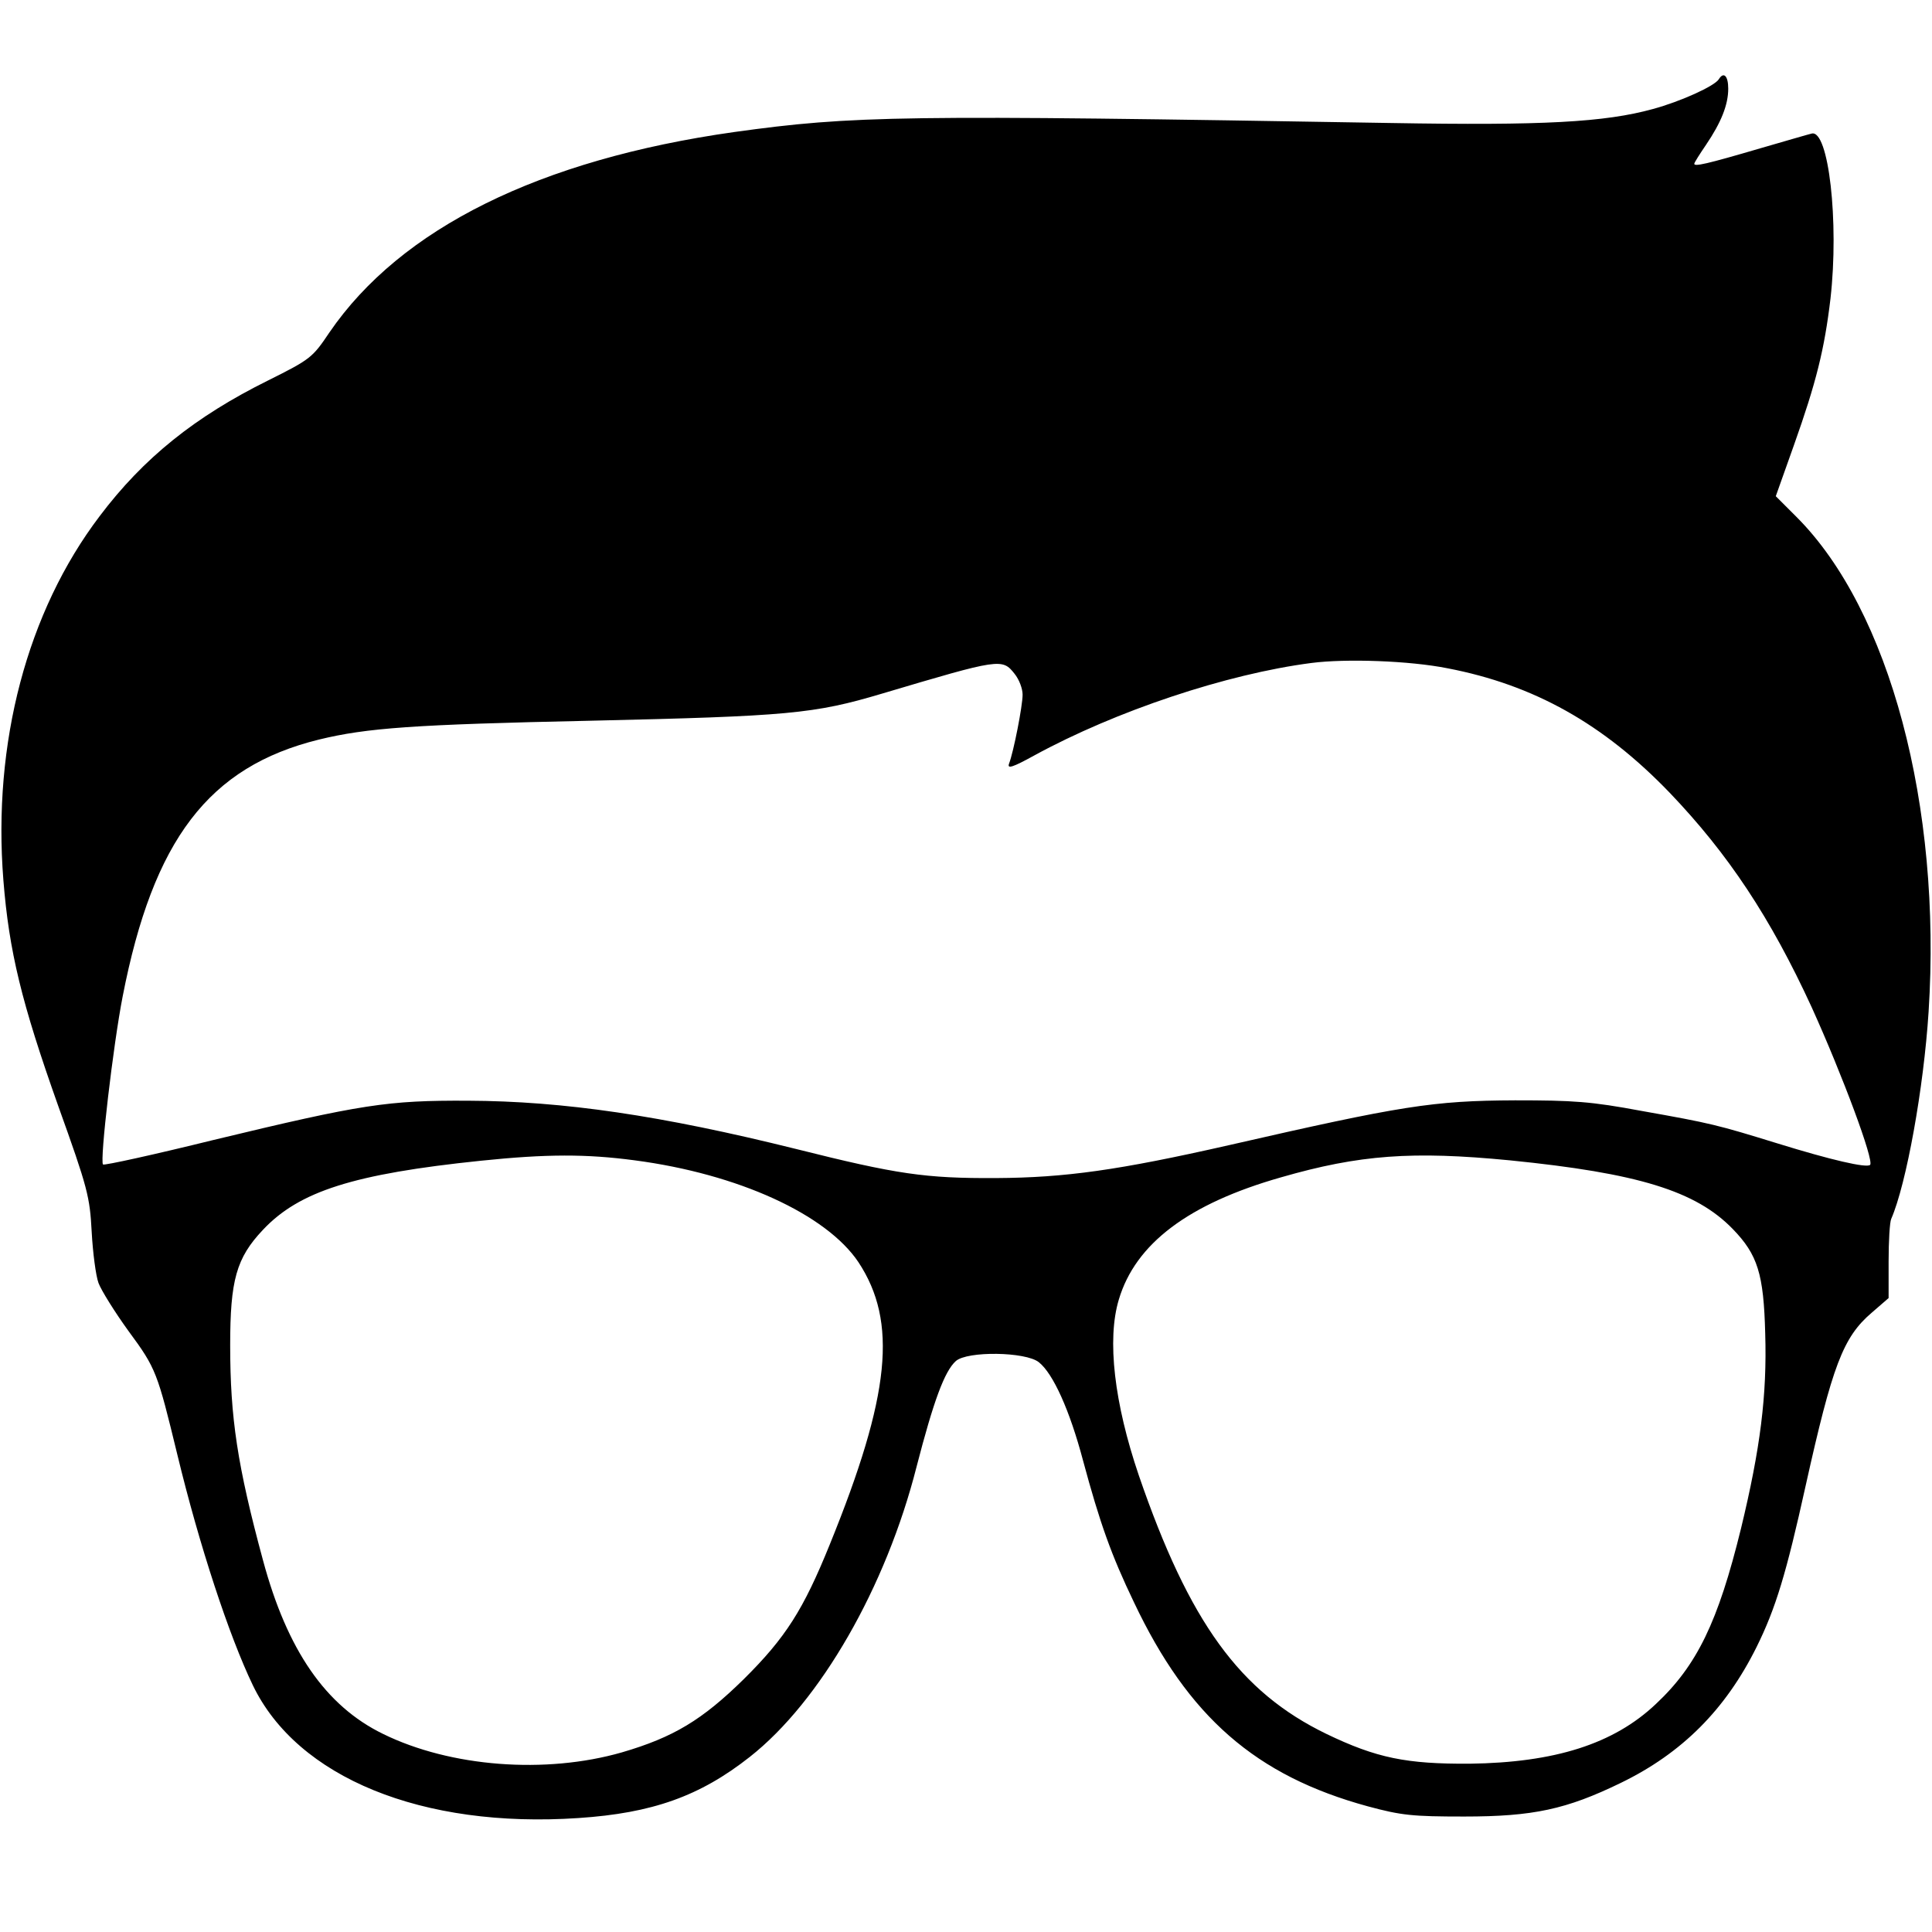 <svg xmlns="http://www.w3.org/2000/svg" version="1.0" viewBox="0 0 512 512">
  <style>
    .logo-path { fill: #000000; }
    @media (prefers-color-scheme: dark) {
      .logo-path { fill: #ffffff; }
    }
  </style>
  <path class="logo-path" d="M455.5 21c-1.1 1.8-10.1 5.9-17.5 7.9-12.7 3.5-29.1 4.4-69.3 3.7-130.2-2.2-142.4-2-174.2 2.4-51.5 7.3-88.3 25.5-107.2 53.1-4.5 6.7-5 7.1-16.2 12.7-19.4 9.6-33.1 20.6-44.7 36C7.2 162.1-2 196.9.9 233.3c1.5 18.8 4.8 32.4 14.5 59.7 7.9 22 8.4 24.1 8.9 33.5.3 5.5 1.1 11.6 1.8 13.5.7 1.9 4.3 7.7 8 12.8 7.3 9.9 7.6 10.9 12.9 32.7 5.8 24 13.7 48 20 61.1 11.8 24.5 44.9 38 86.3 35.2 19.6-1.3 32.2-5.8 45.4-16.2 18.7-14.7 36.1-45 44.2-76.9 4.5-17.4 7.4-25.3 10.4-28 3-2.7 18.5-2.5 22 .3 3.8 3 8.2 12.8 11.7 26 4.5 16.7 7.5 25.1 13.5 37.6 14.4 30.4 32.3 46 62 54.1 8.9 2.4 11.8 2.7 25.5 2.7 18.3 0 27.1-1.9 41.5-8.9 16.3-7.9 27.8-19.5 36-36 5.1-10.3 7.9-19.6 13-42.7 7.1-31.9 9.9-39.4 17.5-45.9l4.5-3.9v-9.7c0-5.4.3-10.5.7-11.3 4-9.2 8.6-34.6 9.9-54.9 3.5-54.5-10.3-106.4-35-131.1l-5.5-5.5 4.8-13.5c5.9-16.6 8.1-25.4 9.7-38.9 2.3-20.3-.5-44.9-5-43.7-.9.2-7 2-13.6 3.9-14.3 4.2-17.5 4.9-17.5 4.1 0-.3 1.4-2.5 3.1-5 4-5.9 5.9-10.6 5.9-14.9 0-3.4-1.2-4.6-2.5-2.5zm-71.9 156.1c22.9 4.4 41.3 14.7 58.9 33 15.5 16.2 26.7 33.1 37.6 56.8 8.2 18.1 16.6 40.7 15.5 41.8-.9.9-10.4-1.3-24.6-5.7-15.9-4.9-17.4-5.3-36-8.6-13.4-2.5-18-2.8-33.5-2.8-21.8.1-30 1.4-75.9 11.9-29.1 6.6-43.3 8.6-61.6 8.7-18.8.1-26.3-1-53-7.7-35.8-8.9-61.7-12.7-87-12.8-21.3-.1-28 .9-67.4 10.4-15.8 3.9-29 6.8-29.3 6.5-.9-.9 2.7-31.7 5.2-44.5 8.1-41.6 22.8-60.9 52-68.1 12.7-3.1 25.1-4 72-5 52.4-1.2 59.2-1.8 77.3-7.2 31.3-9.3 31.8-9.4 35.1-5.2 1.2 1.5 2.1 3.9 2.1 5.5 0 3-2.4 15.2-3.6 18.3-.5 1.4.9 1 6.7-2.2 21.6-11.8 51-21.6 73.4-24.5 9.2-1.2 26.1-.6 36.1 1.4zM168.2 307.5c27.4 3.6 50.8 14.3 59.3 27 10.4 15.8 8.5 35.2-7.6 74.8-7 17.3-11.7 24.7-22.8 35.7-11 10.8-18.6 15.4-32.3 19.4-20.2 5.8-45.4 3.9-63.3-4.9-15.2-7.4-25.4-22.2-31.8-46-6.8-25.1-8.7-37.8-8.7-57 0-17.2 1.6-23.1 8.7-30.6 9.6-10.2 24-14.8 57.8-18.3 17.4-1.8 27.9-1.8 40.7-.1zm231.9 0c34 3.4 49.3 8.1 59.1 18.2 6.6 6.8 8.2 11.9 8.6 27.7.5 16.4-1.3 30.5-6.4 51.6-6.1 24.9-11.7 36.4-22.6 46.6-11.2 10.6-26.8 15.5-49.3 15.8-16.8.1-24.7-1.5-38-7.9-22.9-11.1-36.3-29.5-49.7-68.5-6.5-19.1-8.5-36-5.3-46.6 4.4-14.8 18.4-25.4 43-32.4 20.8-6 34.8-7 60.6-4.5z"/>
</svg> 